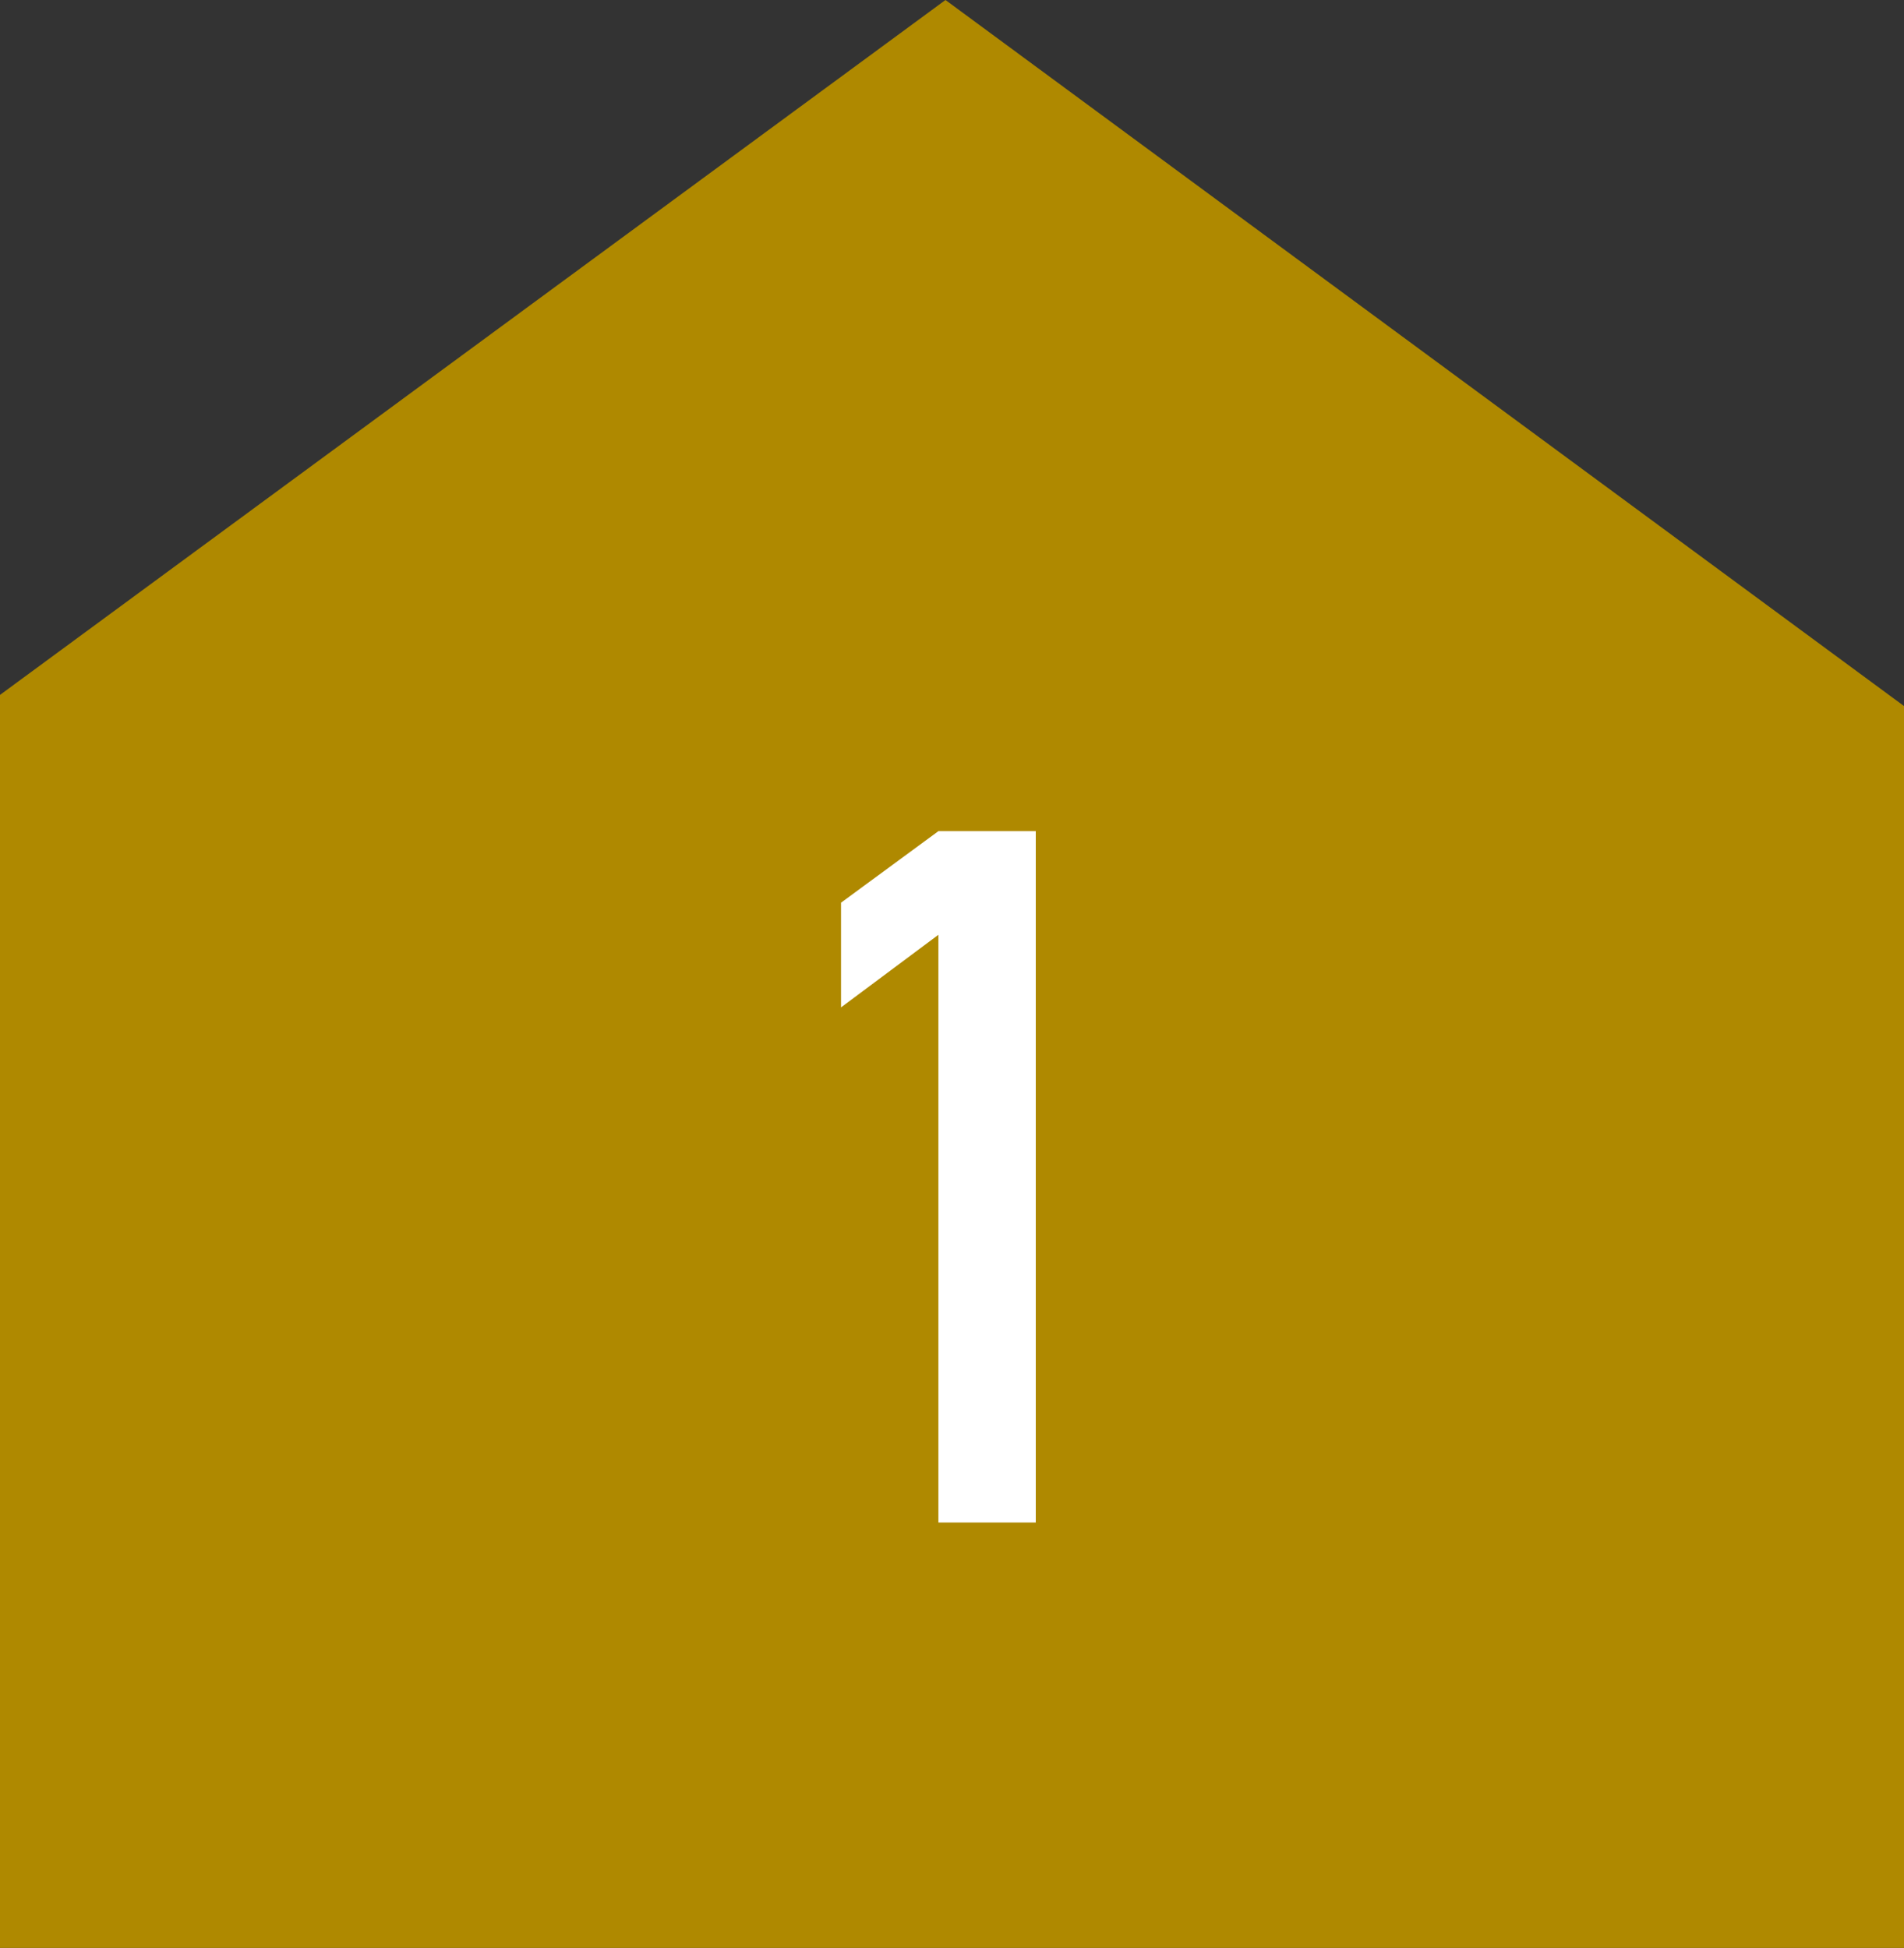 <svg viewBox="0 0 70 71.62" xmlns="http://www.w3.org/2000/svg"><rect x="0" y="0" width="70" height="71.62" fill="#333333" stroke="none"/><path d="M34.76 0L0 25.55v46.07h70V25.96z" fill="#af8900"/><path d="M38.08 55.98H34.5V34.37l-3.58 2.67v-3.85l3.58-2.63h3.58z" fill="#fff"/></svg>